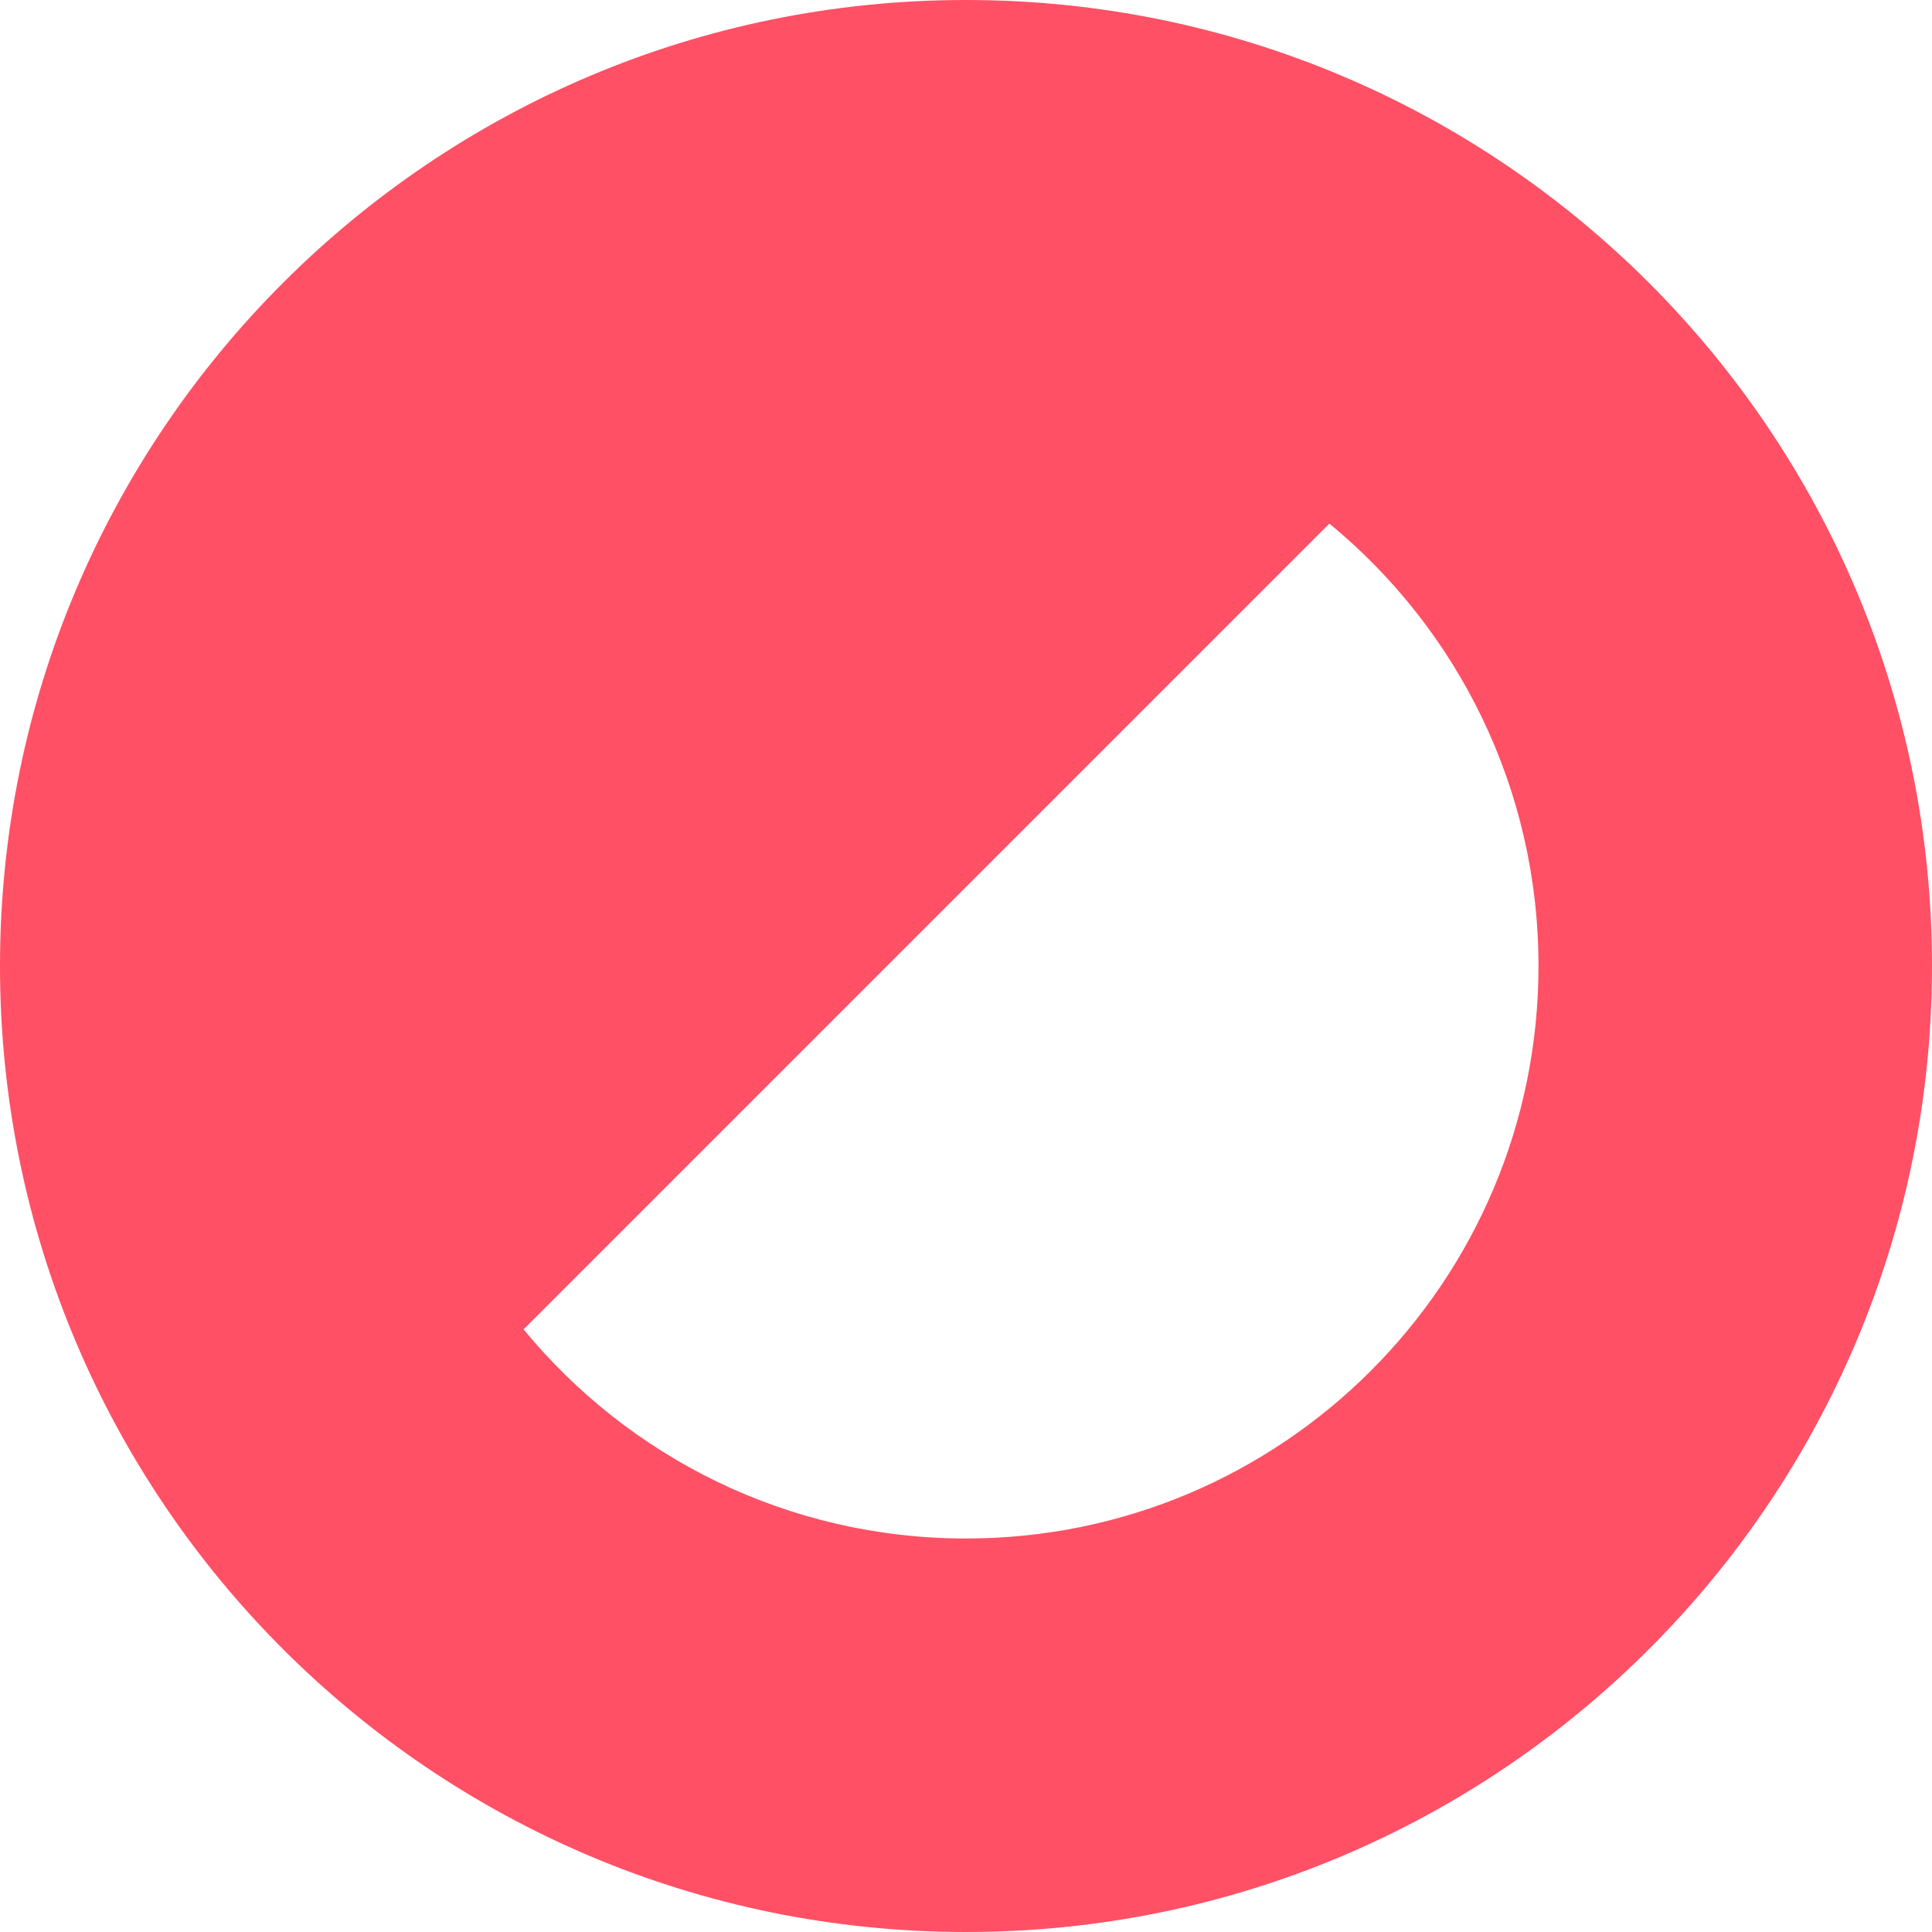 <svg width="40" height="40" viewBox="0 0 40 40" fill="none" xmlns="http://www.w3.org/2000/svg">
<path fill-rule="evenodd" clip-rule="evenodd" d="M40 20C40 8.954 31.046 1.49276e-05 20 9.61651e-06C8.954 4.30546e-06 1.49276e-05 8.954 9.61651e-06 20C4.30546e-06 31.046 8.954 40 20 40C31.046 40 40 31.046 40 20ZM31.853 20C31.853 26.546 26.546 31.853 20 31.853C16.31 31.853 13.014 30.167 10.84 27.523L27.523 10.84C30.167 13.014 31.853 16.31 31.853 20Z" fill="#FF5065"/>
</svg>
